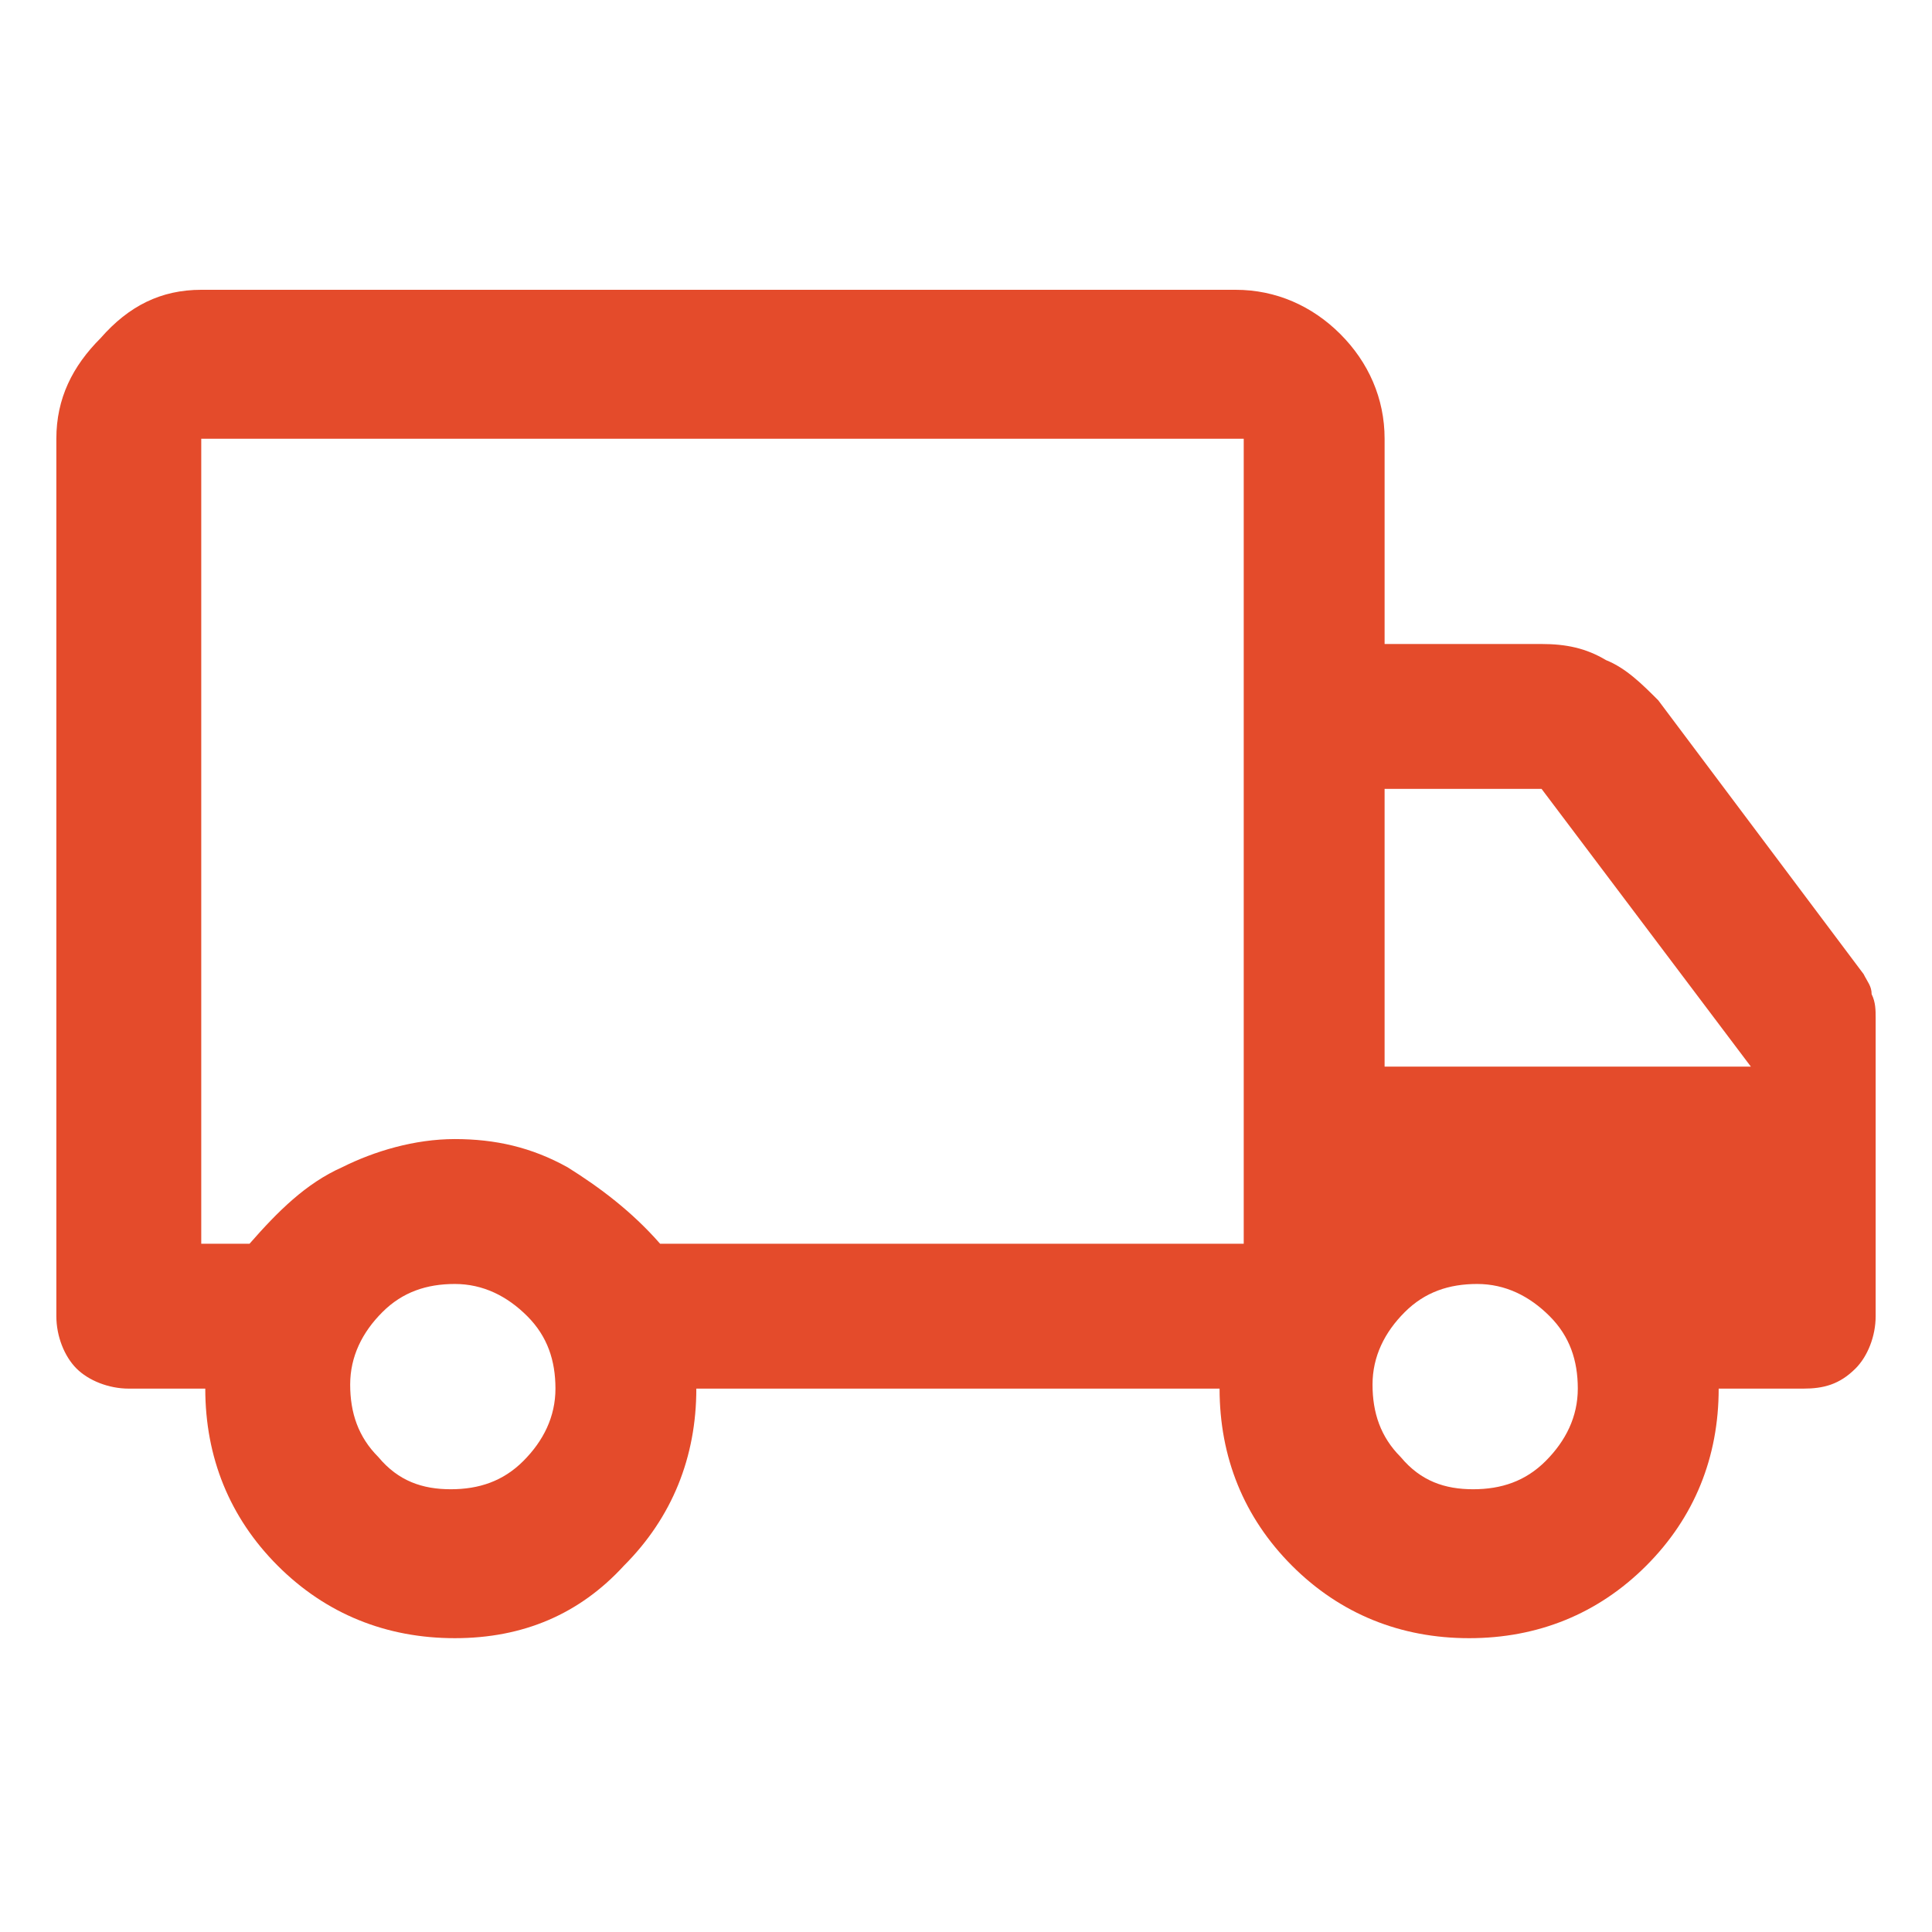 <svg xmlns="http://www.w3.org/2000/svg" xmlns:xlink="http://www.w3.org/1999/xlink" id="Layer_1" x="0px" y="0px" viewBox="0 0 48 48" style="enable-background:new 0 0 48 48;" xml:space="preserve"><style type="text/css">	.st0{fill:#E44B2B;}</style><path class="st0" d="M11.3,40.7c-1.7,0-3.2-0.6-4.4-1.8c-1.2-1.2-1.8-2.7-1.8-4.4H3.2c-0.5,0-1-0.2-1.3-0.5s-0.5-0.8-0.5-1.3V10.9 c0-1,0.4-1.8,1.1-2.5C3.2,7.6,4,7.2,5,7.2h25.7c1,0,1.9,0.4,2.6,1.1s1.1,1.6,1.1,2.6v5.1h3.9c0.6,0,1.1,0.1,1.6,0.4 c0.5,0.2,0.9,0.6,1.3,1l5.1,6.8c0.1,0.2,0.2,0.3,0.2,0.5c0.1,0.2,0.1,0.4,0.1,0.6v7.4c0,0.5-0.2,1-0.5,1.3c-0.4,0.4-0.8,0.5-1.3,0.5 h-2.1c0,1.7-0.6,3.2-1.8,4.4c-1.2,1.2-2.7,1.8-4.4,1.8c-1.7,0-3.2-0.6-4.4-1.8c-1.2-1.2-1.8-2.7-1.8-4.4h-13c0,1.7-0.6,3.2-1.8,4.4 C14.4,40.1,13,40.7,11.3,40.7z M11.2,37c0.7,0,1.3-0.2,1.8-0.7c0.5-0.5,0.8-1.1,0.8-1.8c0-0.7-0.2-1.3-0.7-1.8 c-0.5-0.5-1.1-0.8-1.8-0.8c-0.7,0-1.3,0.2-1.8,0.7c-0.5,0.5-0.8,1.1-0.8,1.8c0,0.7,0.2,1.3,0.7,1.8C9.9,36.8,10.5,37,11.2,37z  M5,30.9h1.2c0.7-0.8,1.4-1.5,2.3-1.9c0.8-0.4,1.8-0.7,2.8-0.7c1,0,1.9,0.2,2.8,0.7c0.8,0.5,1.6,1.1,2.3,1.9h14.5v-20H5V30.9z  M36.6,37c0.7,0,1.3-0.2,1.8-0.7c0.5-0.5,0.8-1.1,0.8-1.8c0-0.7-0.2-1.3-0.7-1.8c-0.5-0.5-1.1-0.8-1.8-0.8c-0.7,0-1.3,0.2-1.8,0.7 c-0.5,0.5-0.8,1.1-0.8,1.8c0,0.7,0.2,1.3,0.7,1.8C35.3,36.8,35.9,37,36.6,37z M34.4,26.5h9.1l-5.2-6.9h-3.9V26.5z"></path></svg>
